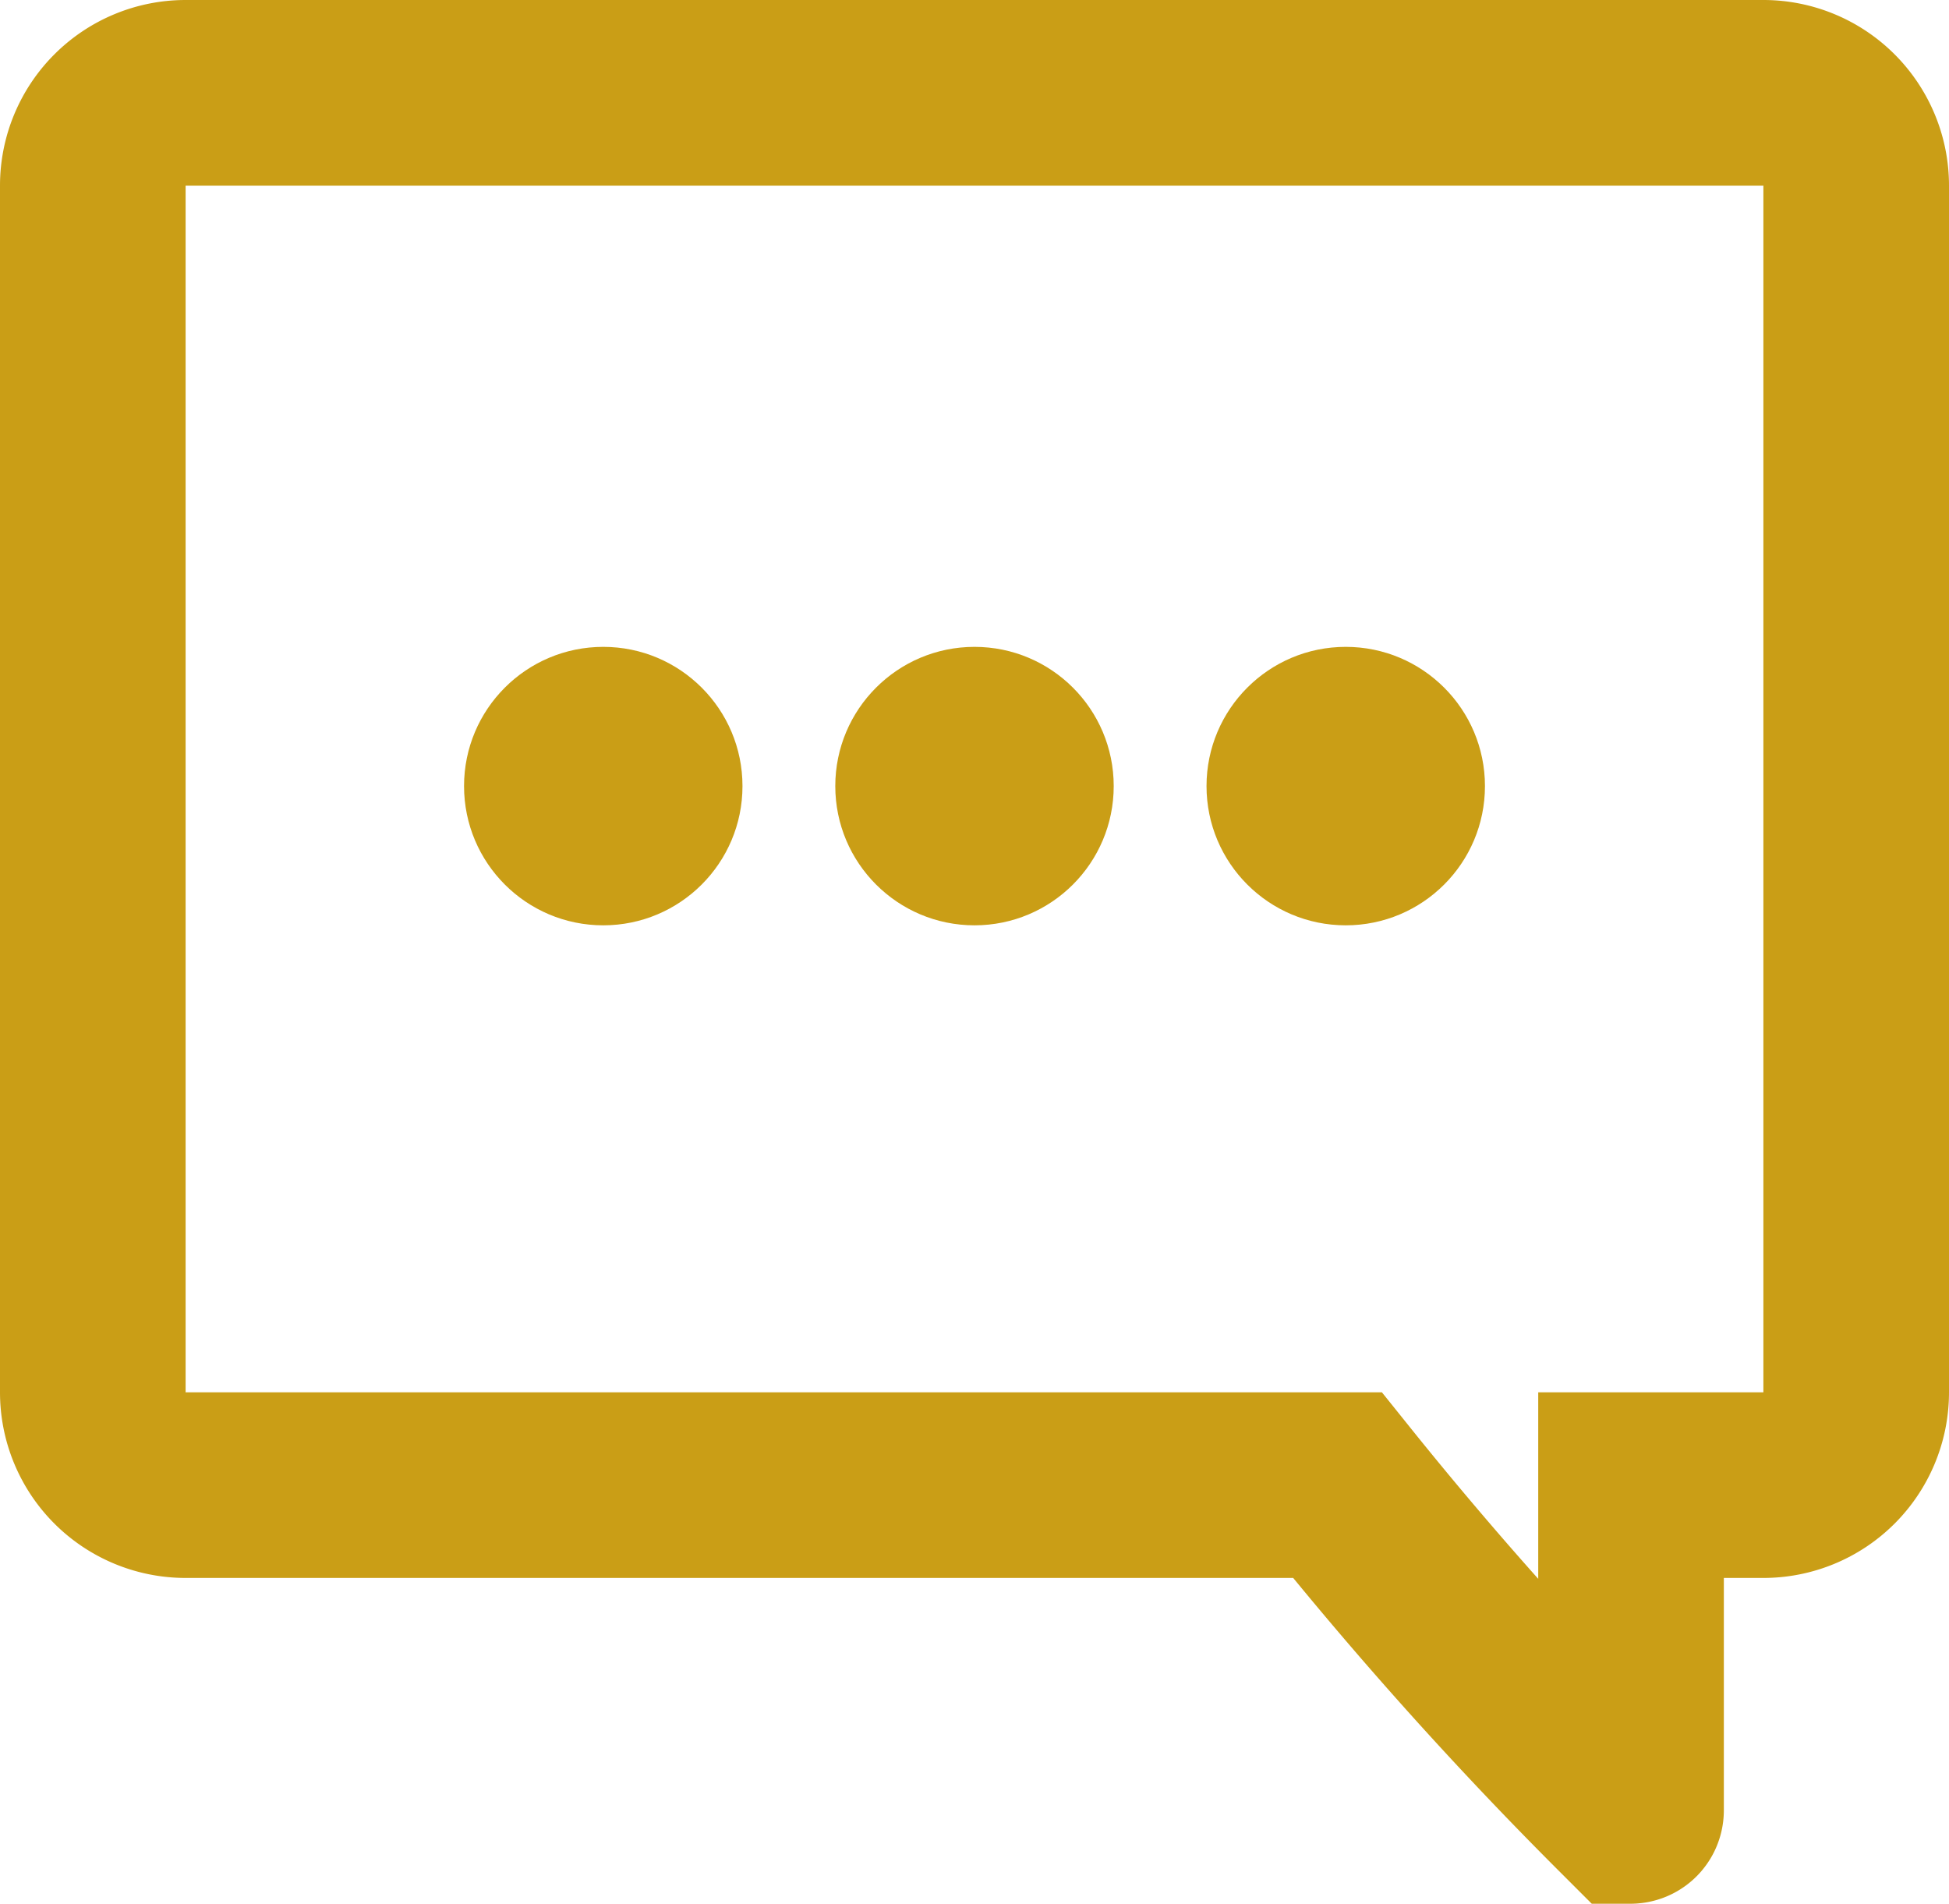 <svg xmlns="http://www.w3.org/2000/svg" width="21" height="20.515" viewBox="0 0 21 20.515">
    <defs>
        <style>
            .cls-2{fill:#ca9e16}
        </style>
    </defs>
    <g id="ic_contact" transform="translate(1 1)">
        <g id="Groupe_531" transform="translate(-954 -4610.619)">
            <path id="Union_2" fill="none" stroke="#ca9e16" stroke-width="2px" d="M-16.59-1229.412H-29a1 1 0 0 1-1-1v-13a1 1 0 0 1 1-1h17a1 1 0 0 1 1 1v13a1 1 0 0 1-1 1h-1.426v3.5c0 .007 0 .01-.009.01a42.355 42.355 0 0 1-3.155-3.51z" transform="translate(984 5855.031)"/>
        </g>
        <circle id="Ellipse_130" cx="1.5" cy="1.5" r="1.5" class="cls-2" transform="translate(4 5.969)"/>
        <circle id="Ellipse_131" cx="1.5" cy="1.5" r="1.5" class="cls-2" transform="translate(8 5.969)"/>
        <circle id="Ellipse_132" cx="1.5" cy="1.5" r="1.5" class="cls-2" transform="translate(12 5.969)"/>
    </g>
</svg>
